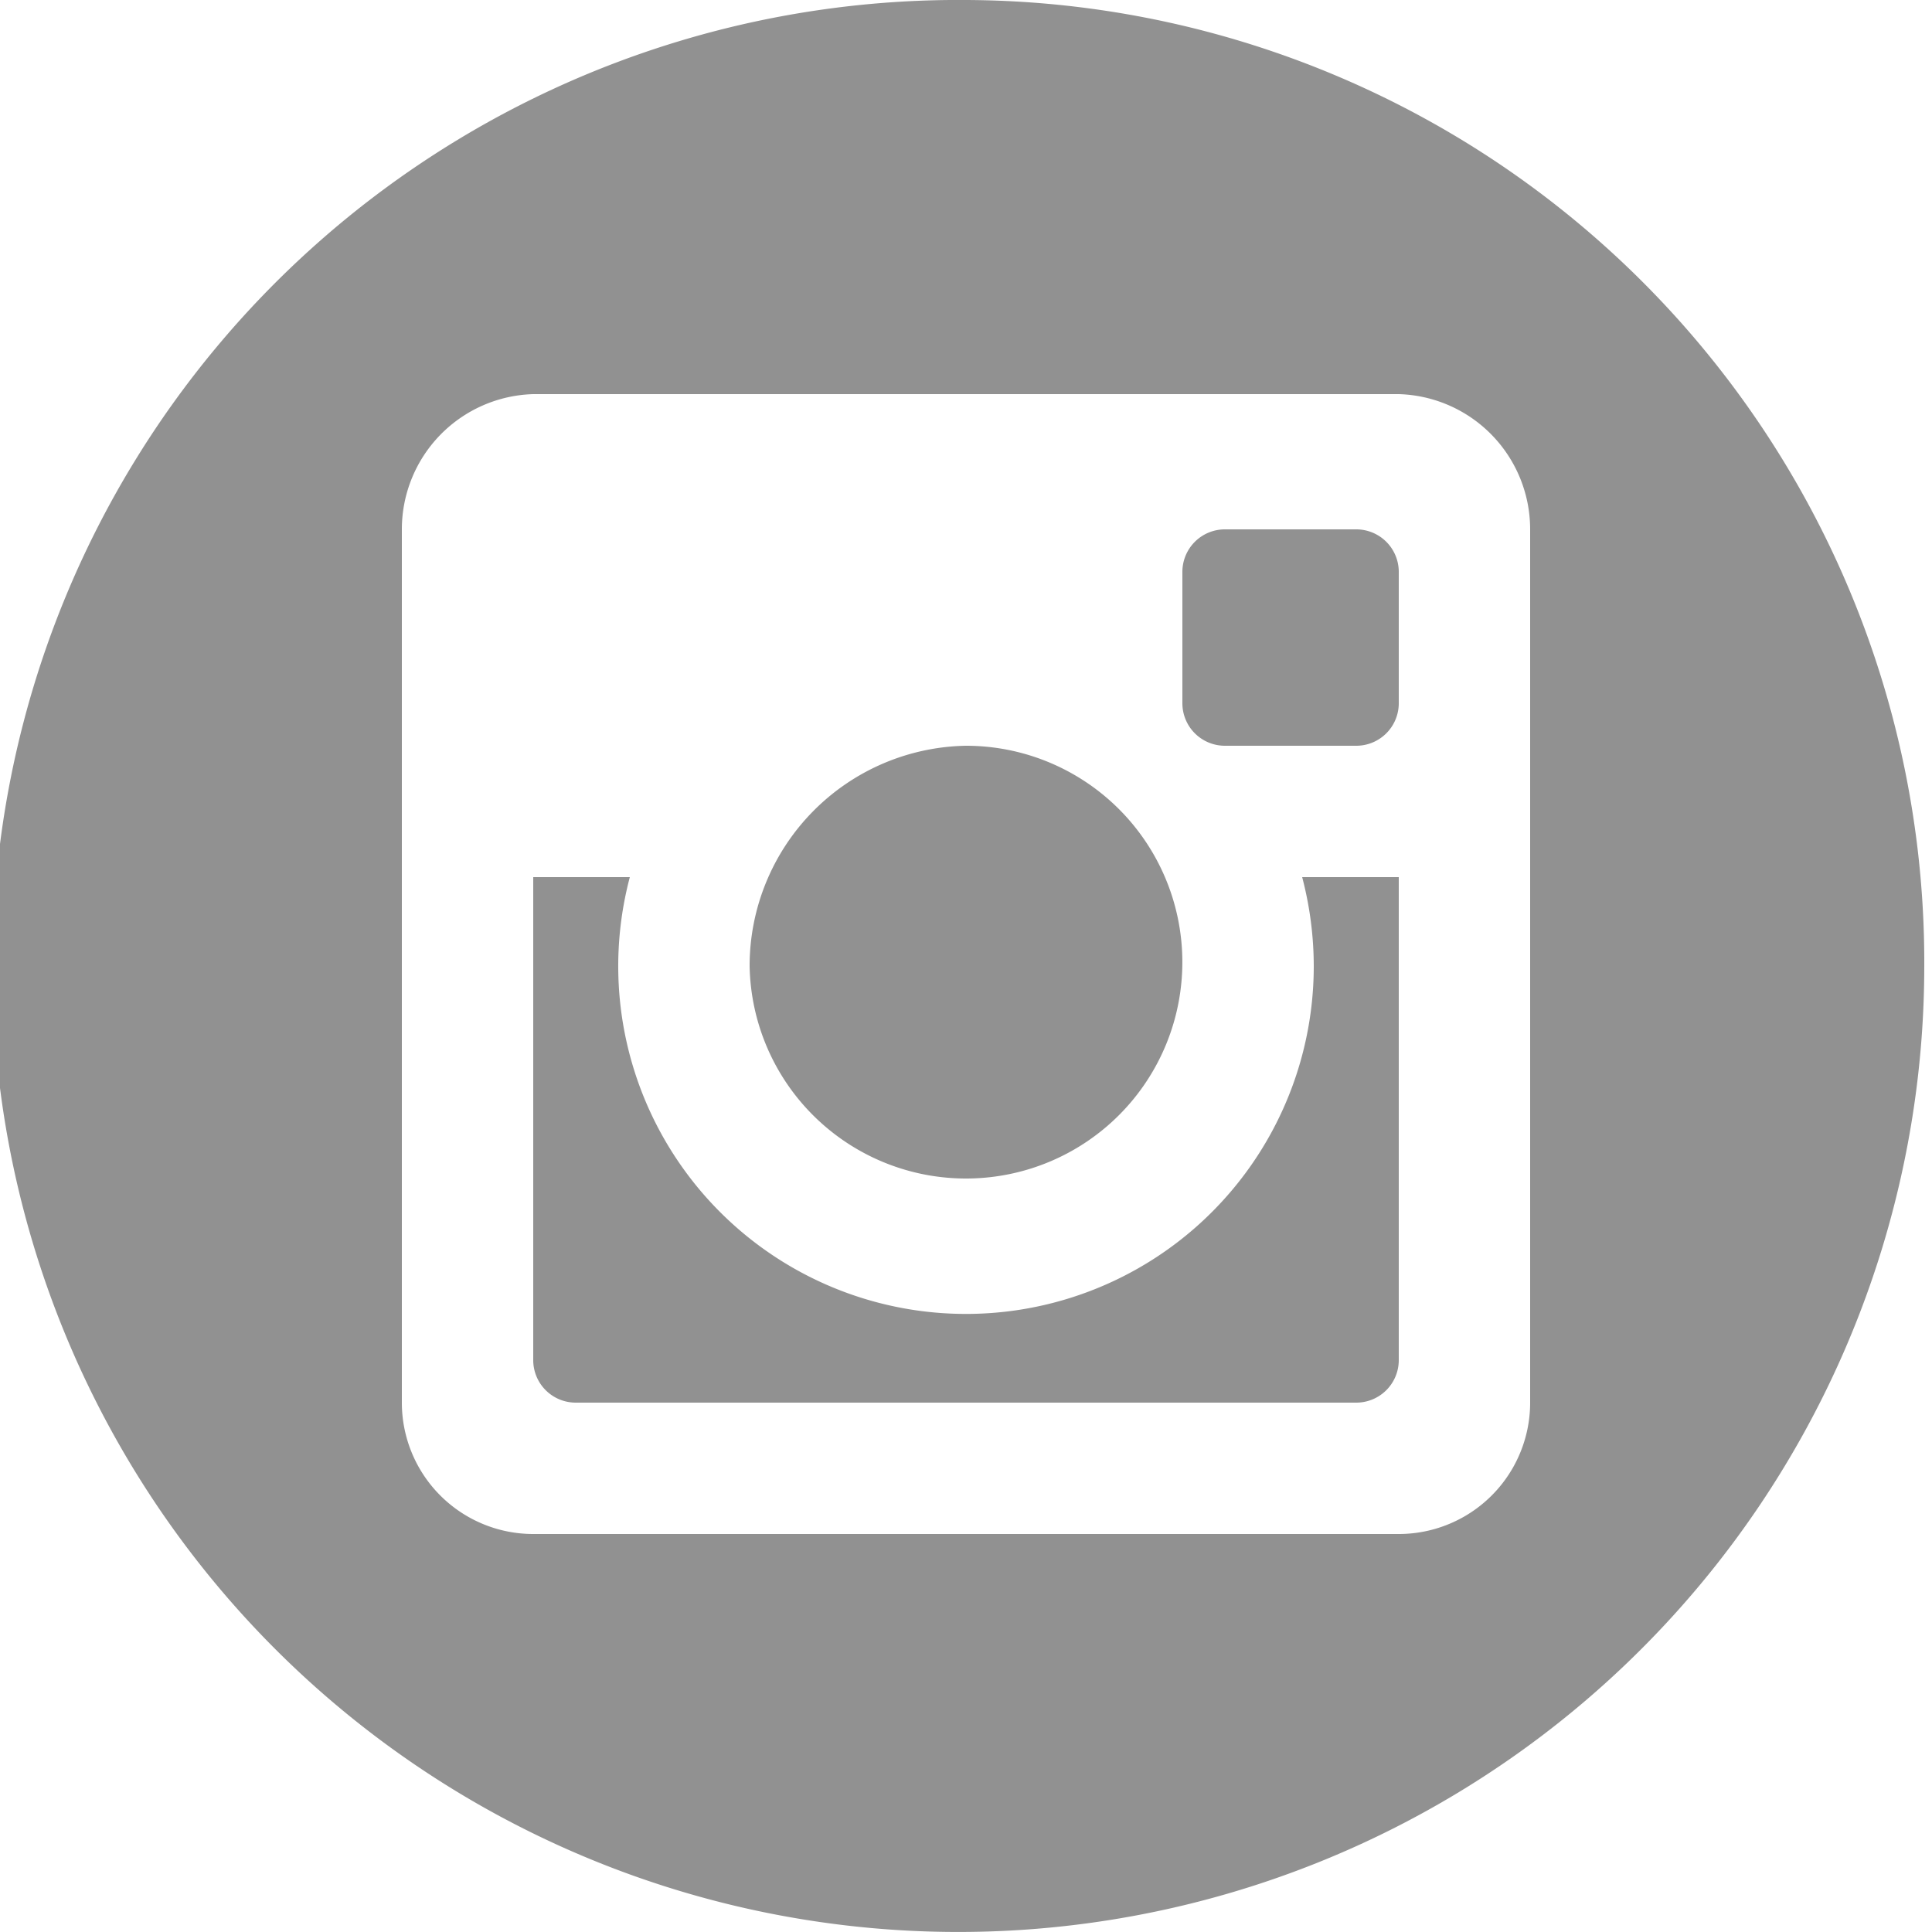 <svg xmlns="http://www.w3.org/2000/svg" viewBox="0 0 50 50"><path d="M19.4,25A5.6,5.6,0,1,0,25,19.3,5.7,5.7,0,0,0,19.4,25ZM34,25a9,9,0,1,1-17.7-2.3H13.8V35.2a1.1,1.1,0,0,0,1.1,1.1H35.1a1.1,1.1,0,0,0,1.1-1.1V22.7H33.7A9.1,9.1,0,0,1,34,25Zm1.1-11.3H31.7a1.1,1.1,0,0,0-1.1,1.1v3.4a1.1,1.1,0,0,0,1.1,1.1h3.4a1.1,1.1,0,0,0,1.1-1.1V14.8A1.1,1.1,0,0,0,35.1,13.7Zm4.5,22.6a3.4,3.4,0,0,1-3.4,3.4H13.8a3.4,3.4,0,0,1-3.4-3.4V13.7a3.5,3.5,0,0,1,3.4-3.5H36.2a3.5,3.5,0,0,1,3.4,3.5ZM25,0A25,25,0,1,0,49.8,25,24.9,24.9,0,0,0,25,0Z" style="fill:#919191;fill-rule:evenodd"/></svg>